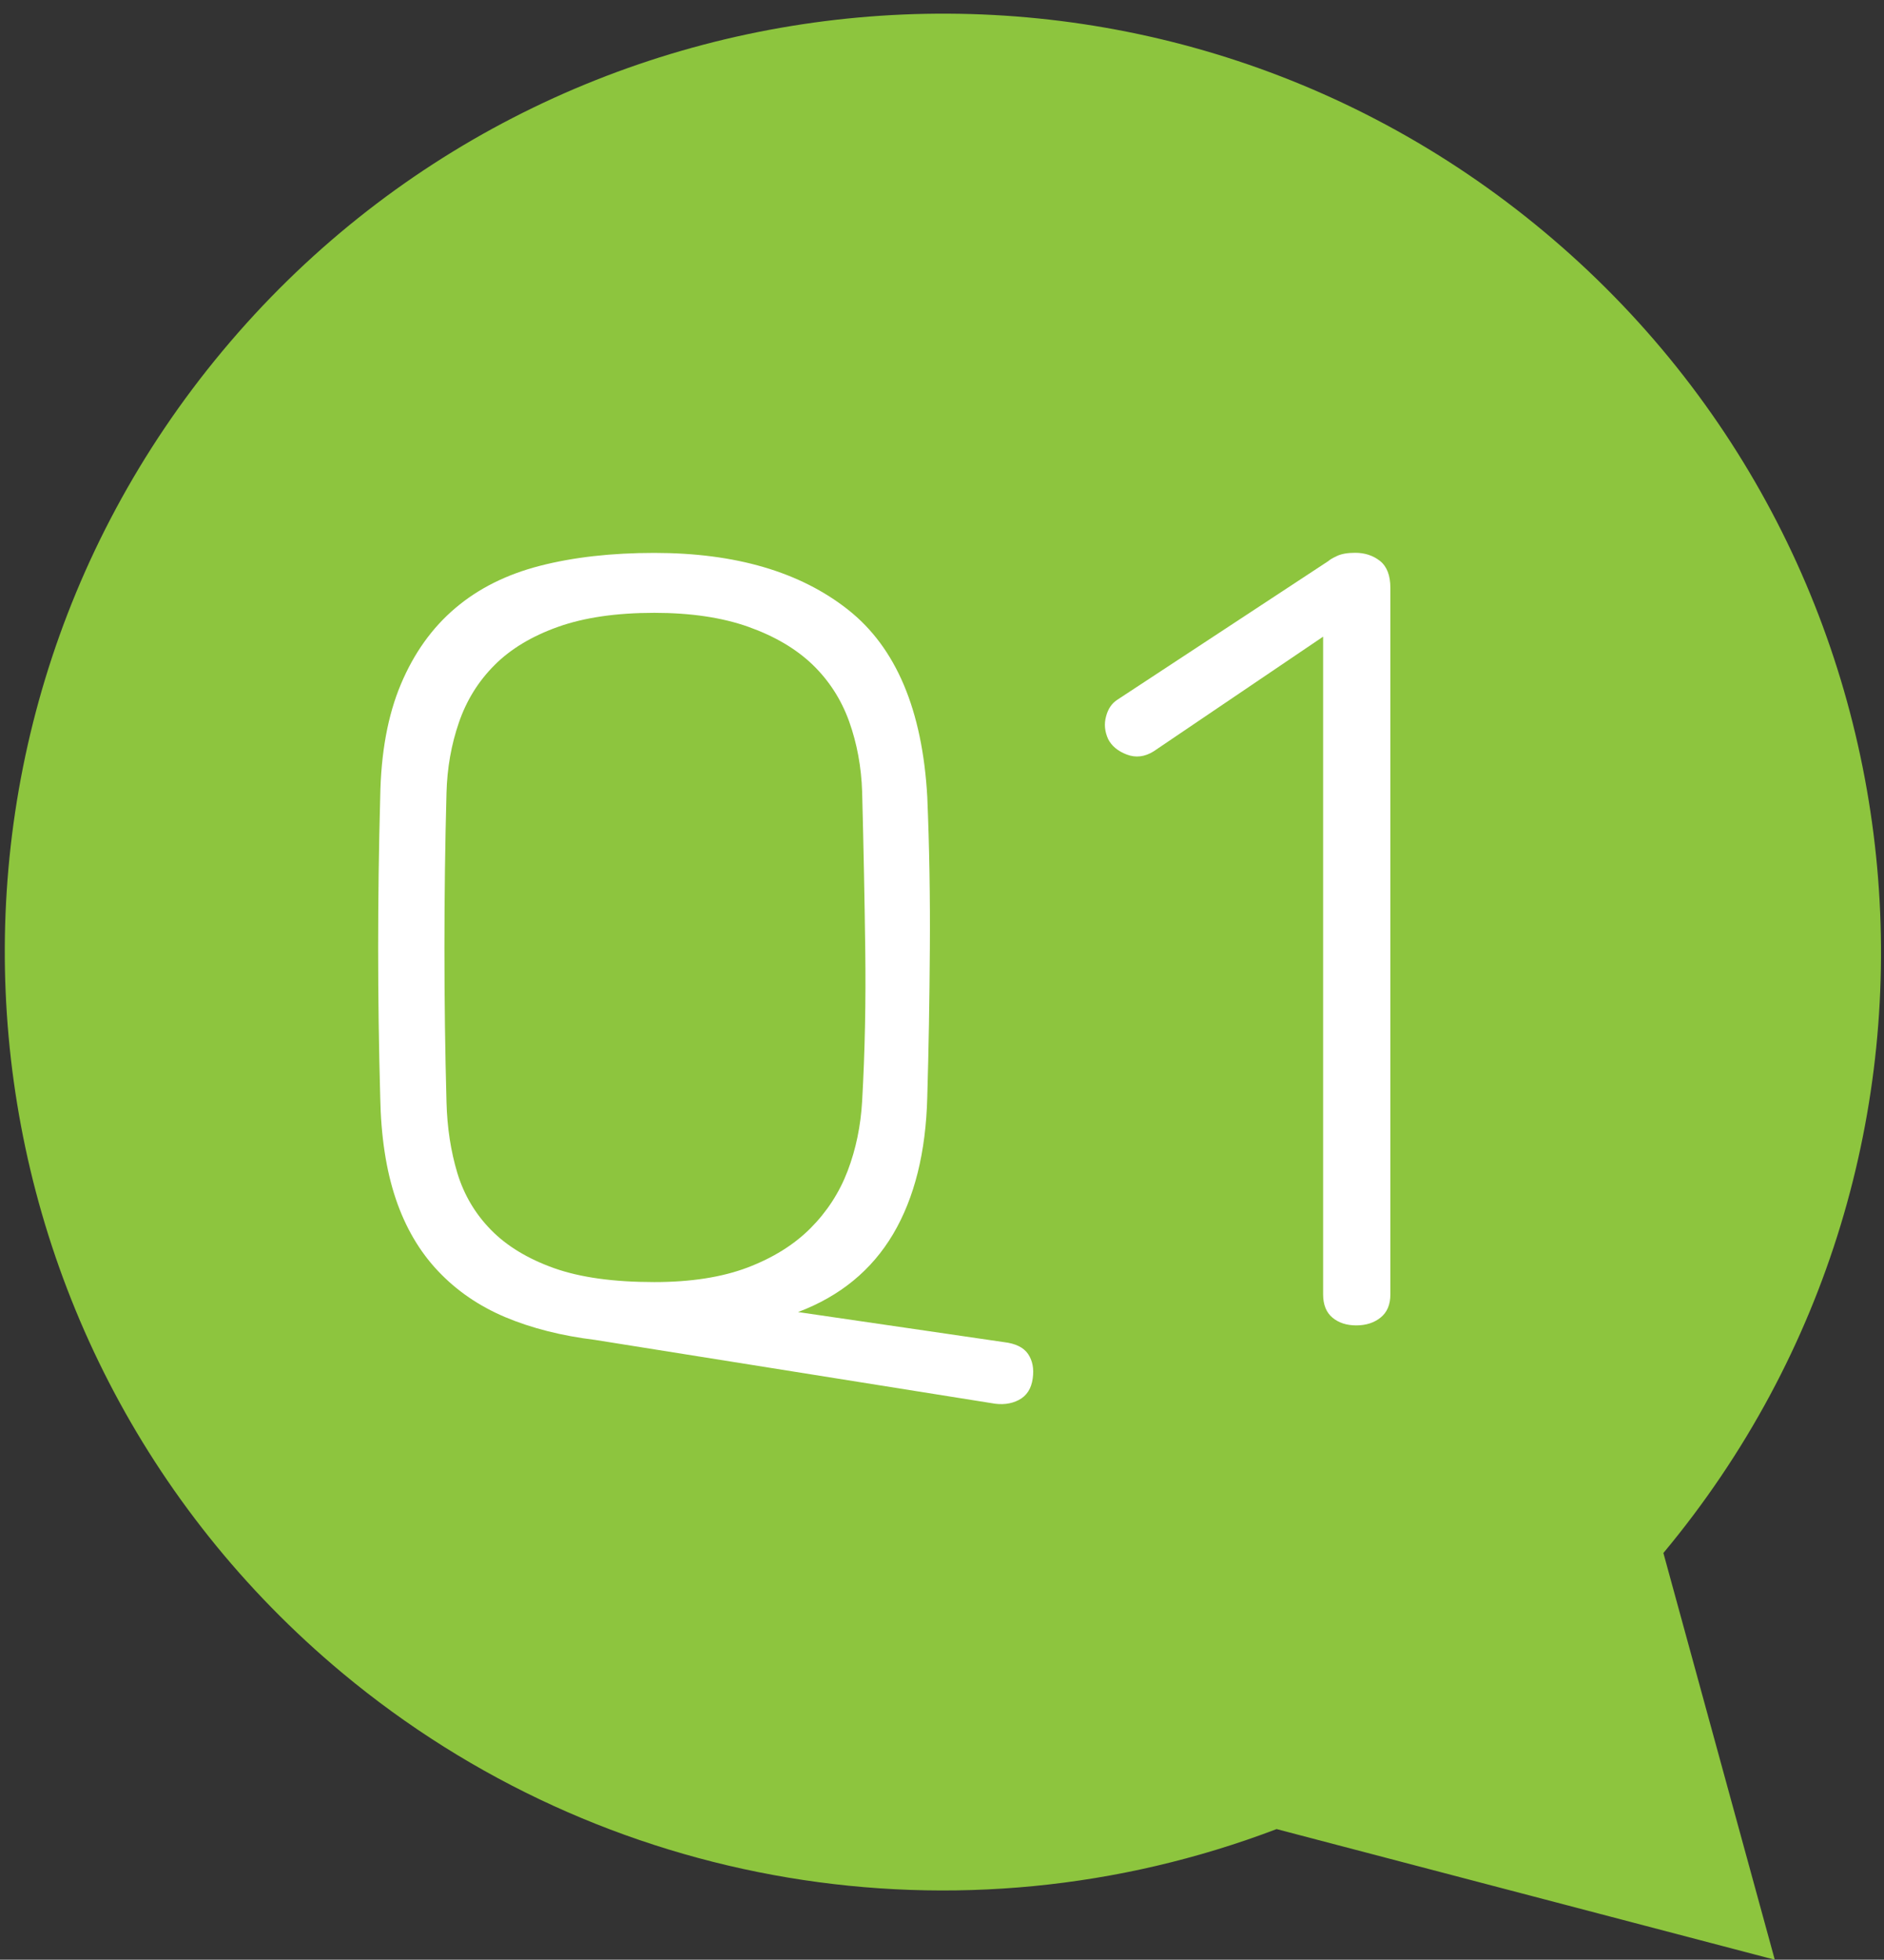 <?xml version="1.0" encoding="utf-8"?>
<!-- Generator: Adobe Illustrator 16.0.0, SVG Export Plug-In . SVG Version: 6.00 Build 0)  -->
<!DOCTYPE svg PUBLIC "-//W3C//DTD SVG 1.1//EN" "http://www.w3.org/Graphics/SVG/1.1/DTD/svg11.dtd">
<svg version="1.1" id="레이어_1" xmlns="http://www.w3.org/2000/svg" xmlns:xlink="http://www.w3.org/1999/xlink" x="0px"
	 y="0px" width="34.621px" height="36px" viewBox="0 0 34.621 36" enable-background="new 0 0 34.621 36" xml:space="preserve">
<rect x="0" y="0" width="34.621" height="36" fill="#333333" stroke="none"/>
<g id="그룹_3370" transform="translate(-360 -1723)">
	<g id="그룹_2991" transform="translate(-7 1320.454)">
		<path id="패스_1910" fill="#8DC53E" d="M397.567,431.075c6.097-7.312,5.112-18.182-2.2-24.279s-18.183-5.112-24.28,2.2
			s-5.112,18.183,2.2,24.28c4.785,3.989,11.349,5.087,17.172,2.871l9.155,2.4L397.567,431.075z"/>
	</g>
	<g enable-background="new    ">
		<path fill="#FFFFFF" d="M370.939,1747.615c-0.621-0.076-1.172-0.216-1.653-0.418c-0.481-0.203-0.893-0.484-1.235-0.846
			c-0.342-0.361-0.602-0.805-0.779-1.33s-0.272-1.149-0.285-1.871c-0.025-0.912-0.038-1.821-0.038-2.727
			c0-0.906,0.012-1.834,0.038-2.784c0.013-0.811,0.14-1.501,0.38-2.07c0.24-0.57,0.573-1.036,0.998-1.396
			c0.424-0.361,0.943-0.621,1.558-0.779s1.314-0.237,2.1-0.237c1.495,0,2.682,0.349,3.563,1.045s1.365,1.843,1.454,3.438
			c0.038,0.912,0.054,1.844,0.047,2.793c-0.006,0.95-0.022,1.856-0.047,2.718c-0.025,1.013-0.234,1.853-0.627,2.518
			c-0.393,0.664-0.976,1.143-1.748,1.434l3.781,0.552c0.216,0.025,0.364,0.098,0.446,0.218c0.082,0.121,0.111,0.27,0.086,0.447
			c-0.025,0.189-0.111,0.322-0.256,0.398c-0.146,0.076-0.314,0.095-0.504,0.058L370.939,1747.615z M375.604,1736.253
			c-0.146-0.405-0.371-0.753-0.674-1.045c-0.304-0.291-0.697-0.522-1.178-0.693s-1.058-0.257-1.729-0.257
			c-0.697,0-1.286,0.086-1.767,0.257s-0.871,0.405-1.168,0.703c-0.298,0.298-0.516,0.649-0.655,1.055
			c-0.14,0.405-0.216,0.836-0.228,1.292c-0.025,0.924-0.038,1.874-0.038,2.85s0.013,1.919,0.038,2.831
			c0.012,0.469,0.079,0.902,0.199,1.302c0.121,0.398,0.326,0.747,0.618,1.045s0.678,0.531,1.159,0.703
			c0.481,0.171,1.095,0.256,1.843,0.256c0.671,0,1.241-0.089,1.71-0.266c0.469-0.178,0.855-0.418,1.159-0.722
			c0.304-0.305,0.532-0.656,0.684-1.055c0.152-0.399,0.24-0.827,0.266-1.283c0.051-0.898,0.07-1.83,0.057-2.793
			c-0.013-0.962-0.032-1.925-0.057-2.888C375.828,1737.089,375.749,1736.658,375.604,1736.253z"/>
		<path fill="#FFFFFF" d="M384.315,1734.695l-3.116,2.108c-0.164,0.102-0.329,0.121-0.494,0.058
			c-0.164-0.063-0.278-0.158-0.342-0.285c-0.063-0.14-0.076-0.278-0.037-0.418c0.037-0.14,0.107-0.24,0.209-0.305l3.875-2.546
			c0.025-0.024,0.08-0.057,0.162-0.095s0.193-0.057,0.332-0.057c0.178,0,0.33,0.051,0.457,0.151
			c0.126,0.102,0.189,0.267,0.189,0.494v12.978c0,0.189-0.061,0.332-0.181,0.427c-0.12,0.096-0.269,0.143-0.446,0.143
			s-0.323-0.047-0.438-0.143c-0.113-0.095-0.171-0.237-0.171-0.427V1734.695z"/>
	</g>
</g>
</svg>
